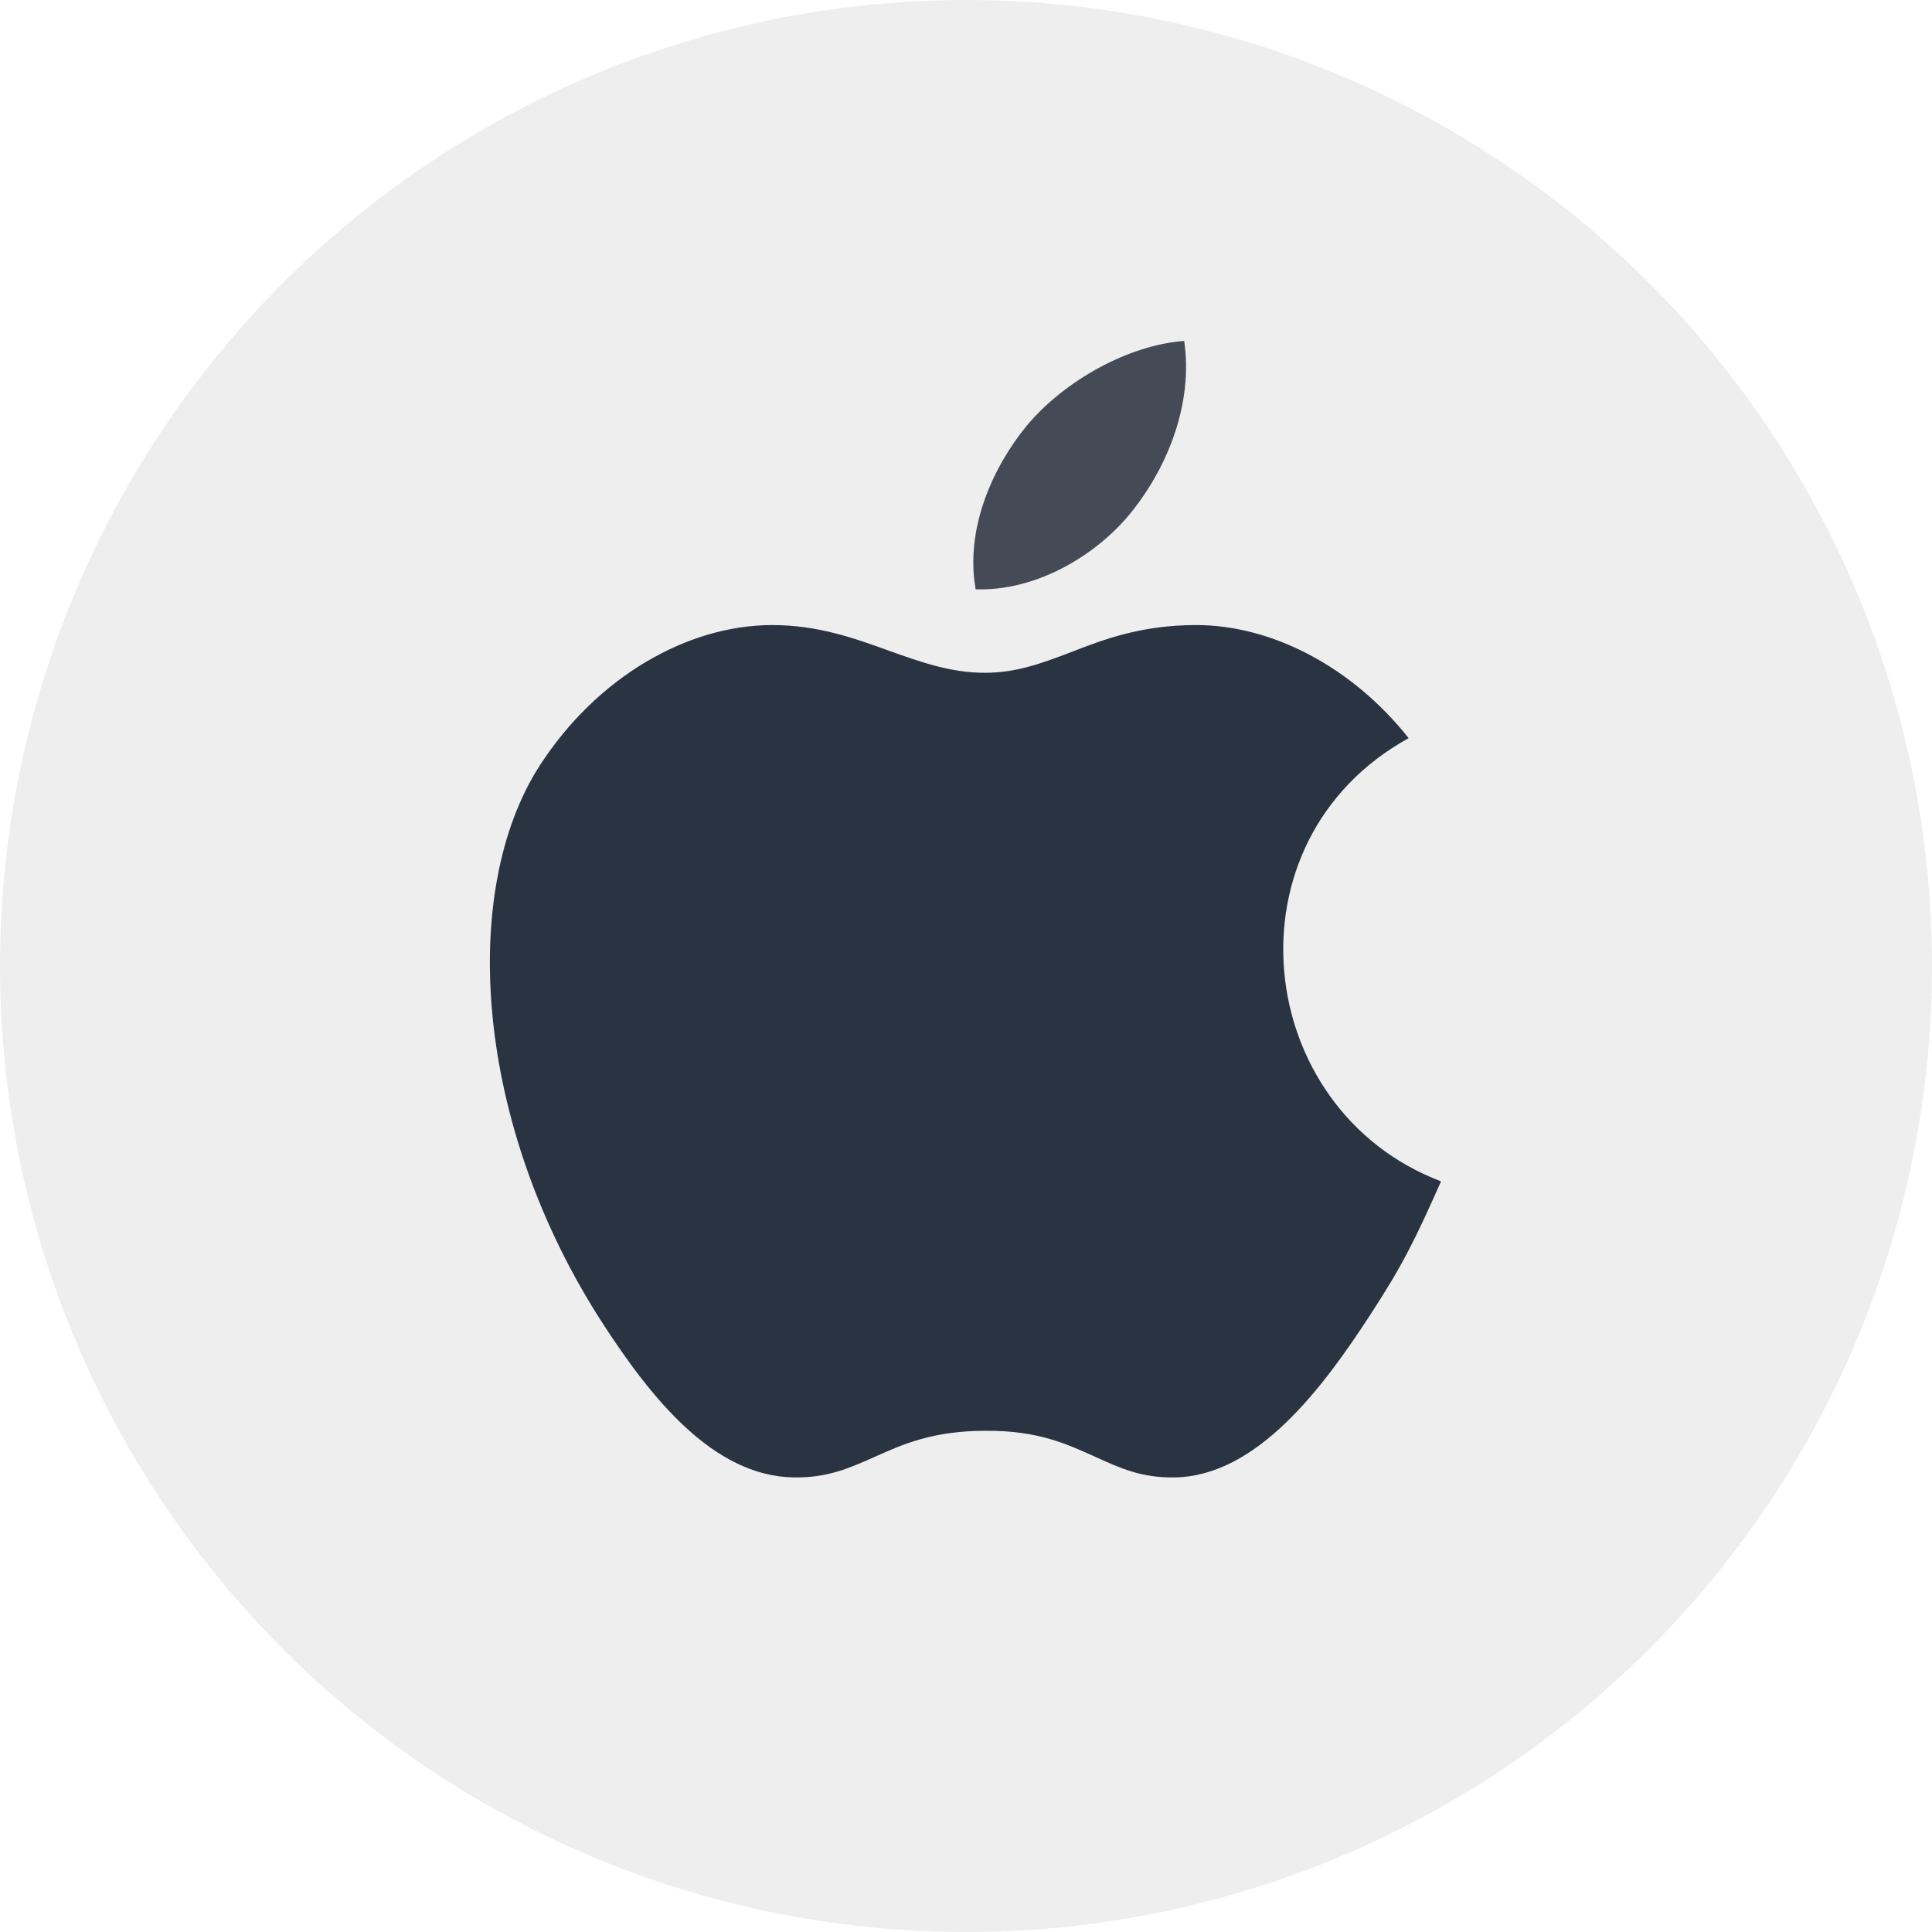 <svg width="34" height="34" viewBox="0 0 34 34" fill="none" xmlns="http://www.w3.org/2000/svg">
<path fill-rule="evenodd" clip-rule="evenodd" d="M20.84 6C21 7.1 20.55 8.19 19.96 8.95C19.33 9.77 18.23 10.41 17.17 10.37C16.98 9.31 17.47 8.22 18.07 7.49C18.74 6.69 19.87 6.07 20.84 6Z" fill="#2A3342"/>
<circle opacity="0.2" cx="17" cy="17" r="17" fill="#AAAAAA"/>
<path fill-rule="evenodd" clip-rule="evenodd" d="M24.1 23.16C24.69 22.26 24.91 21.8 25.36 20.79C22.04 19.53 21.51 14.8 24.79 12.99C23.79 11.73 22.38 11 21.05 11C20.09 11 19.43 11.25 18.84 11.48C18.34 11.67 17.89 11.84 17.33 11.84C16.73 11.84 16.2 11.65 15.64 11.45C15.03 11.23 14.39 11 13.59 11C12.1 11 10.51 11.91 9.5 13.47C8.08 15.67 8.33 19.79 10.62 23.31C11.44 24.57 12.54 25.98 13.97 26C14.57 26.01 14.96 25.83 15.39 25.64C15.88 25.42 16.41 25.18 17.34 25.18C18.27 25.17 18.79 25.42 19.28 25.64C19.7 25.83 20.08 26.01 20.67 26C22.12 25.98 23.28 24.42 24.1 23.16Z" fill="#2A3342"/>
</svg>
